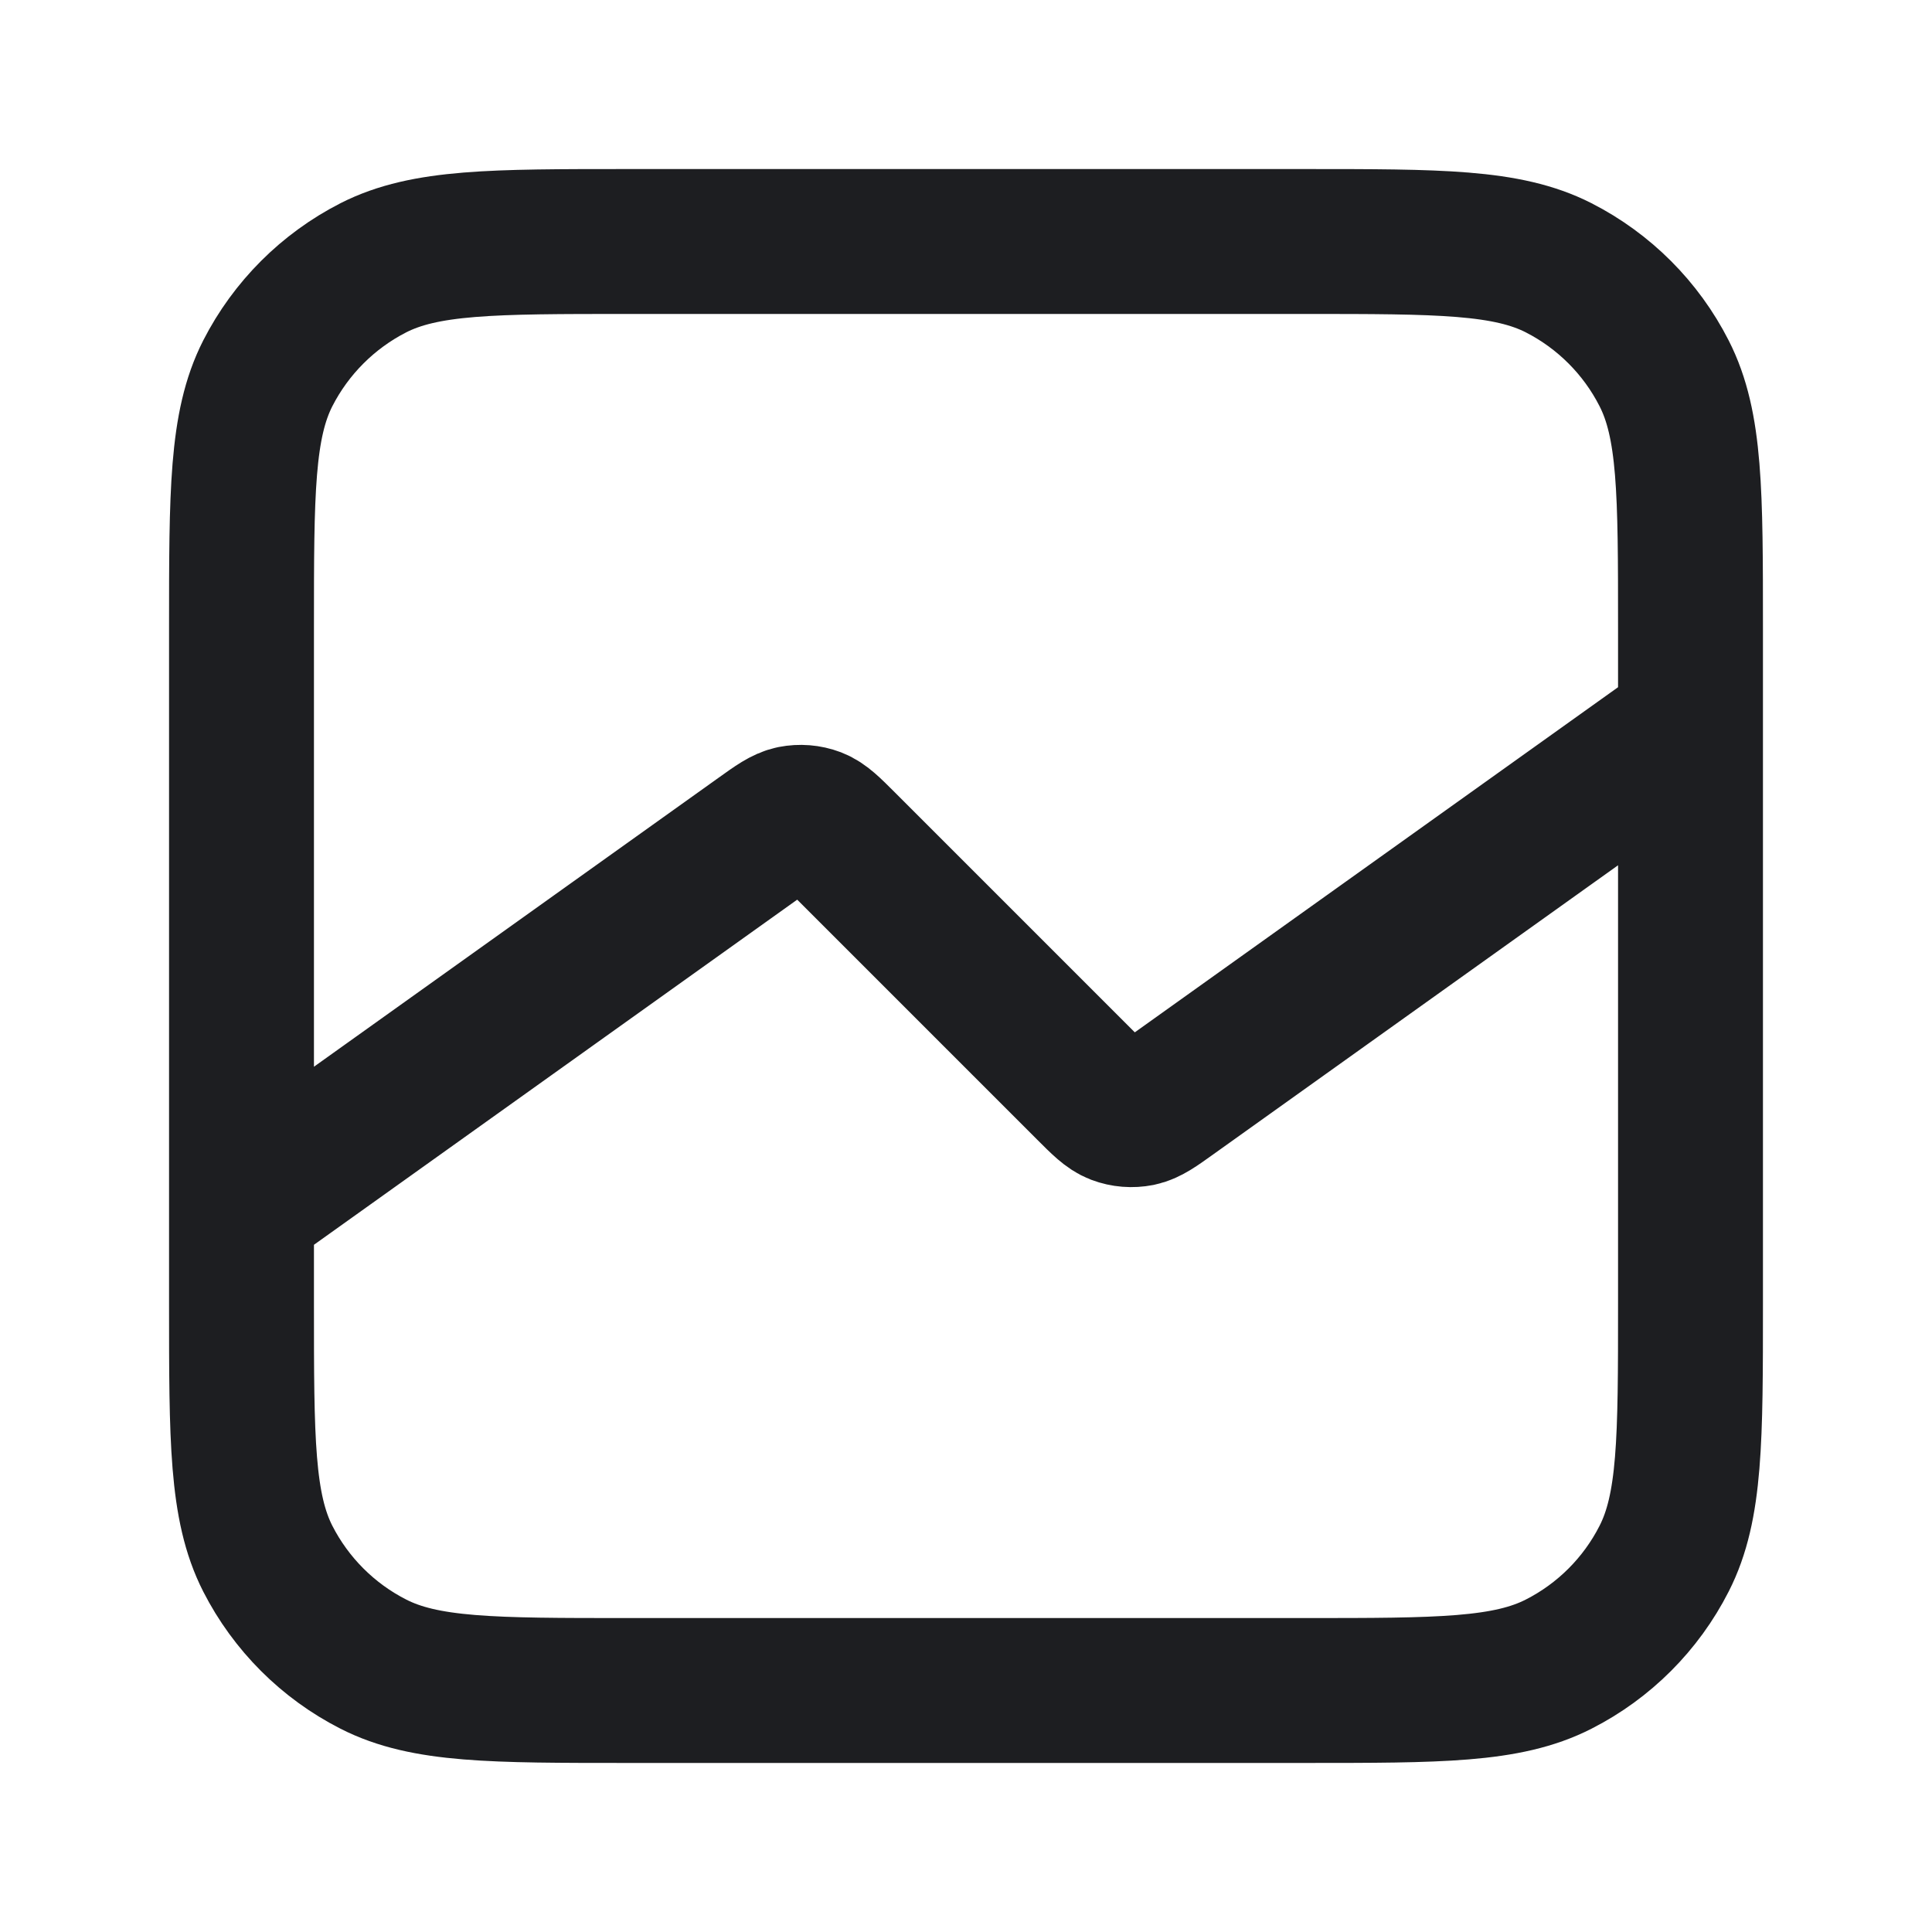 <svg width="20" height="20" viewBox="0 0 20 20" fill="none" xmlns="http://www.w3.org/2000/svg">
<path d="M17.5 7.5L12.126 11.338C11.963 11.455 11.881 11.513 11.794 11.531C11.717 11.546 11.637 11.54 11.563 11.512C11.48 11.48 11.409 11.409 11.267 11.267L8.733 8.733C8.591 8.591 8.52 8.52 8.437 8.488C8.363 8.46 8.283 8.454 8.206 8.469C8.119 8.487 8.037 8.545 7.874 8.662L2.5 12.5M6.5 17.5H13.5C14.9 17.5 15.6 17.5 16.135 17.227C16.605 16.988 16.988 16.605 17.227 16.135C17.5 15.6 17.5 14.9 17.5 13.5V6.5C17.5 5.1 17.5 4.4 17.227 3.865C16.988 3.395 16.605 3.012 16.135 2.772C15.6 2.5 14.9 2.5 13.5 2.5H6.5C5.1 2.5 4.4 2.5 3.865 2.772C3.395 3.012 3.012 3.395 2.772 3.865C2.5 4.4 2.5 5.1 2.5 6.5V13.5C2.5 14.9 2.5 15.6 2.772 16.135C3.012 16.605 3.395 16.988 3.865 17.227C4.4 17.5 5.1 17.5 6.5 17.5Z" stroke="#1D1E21" stroke-width="1.5" stroke-linecap="round" stroke-linejoin="round"/>
</svg>
